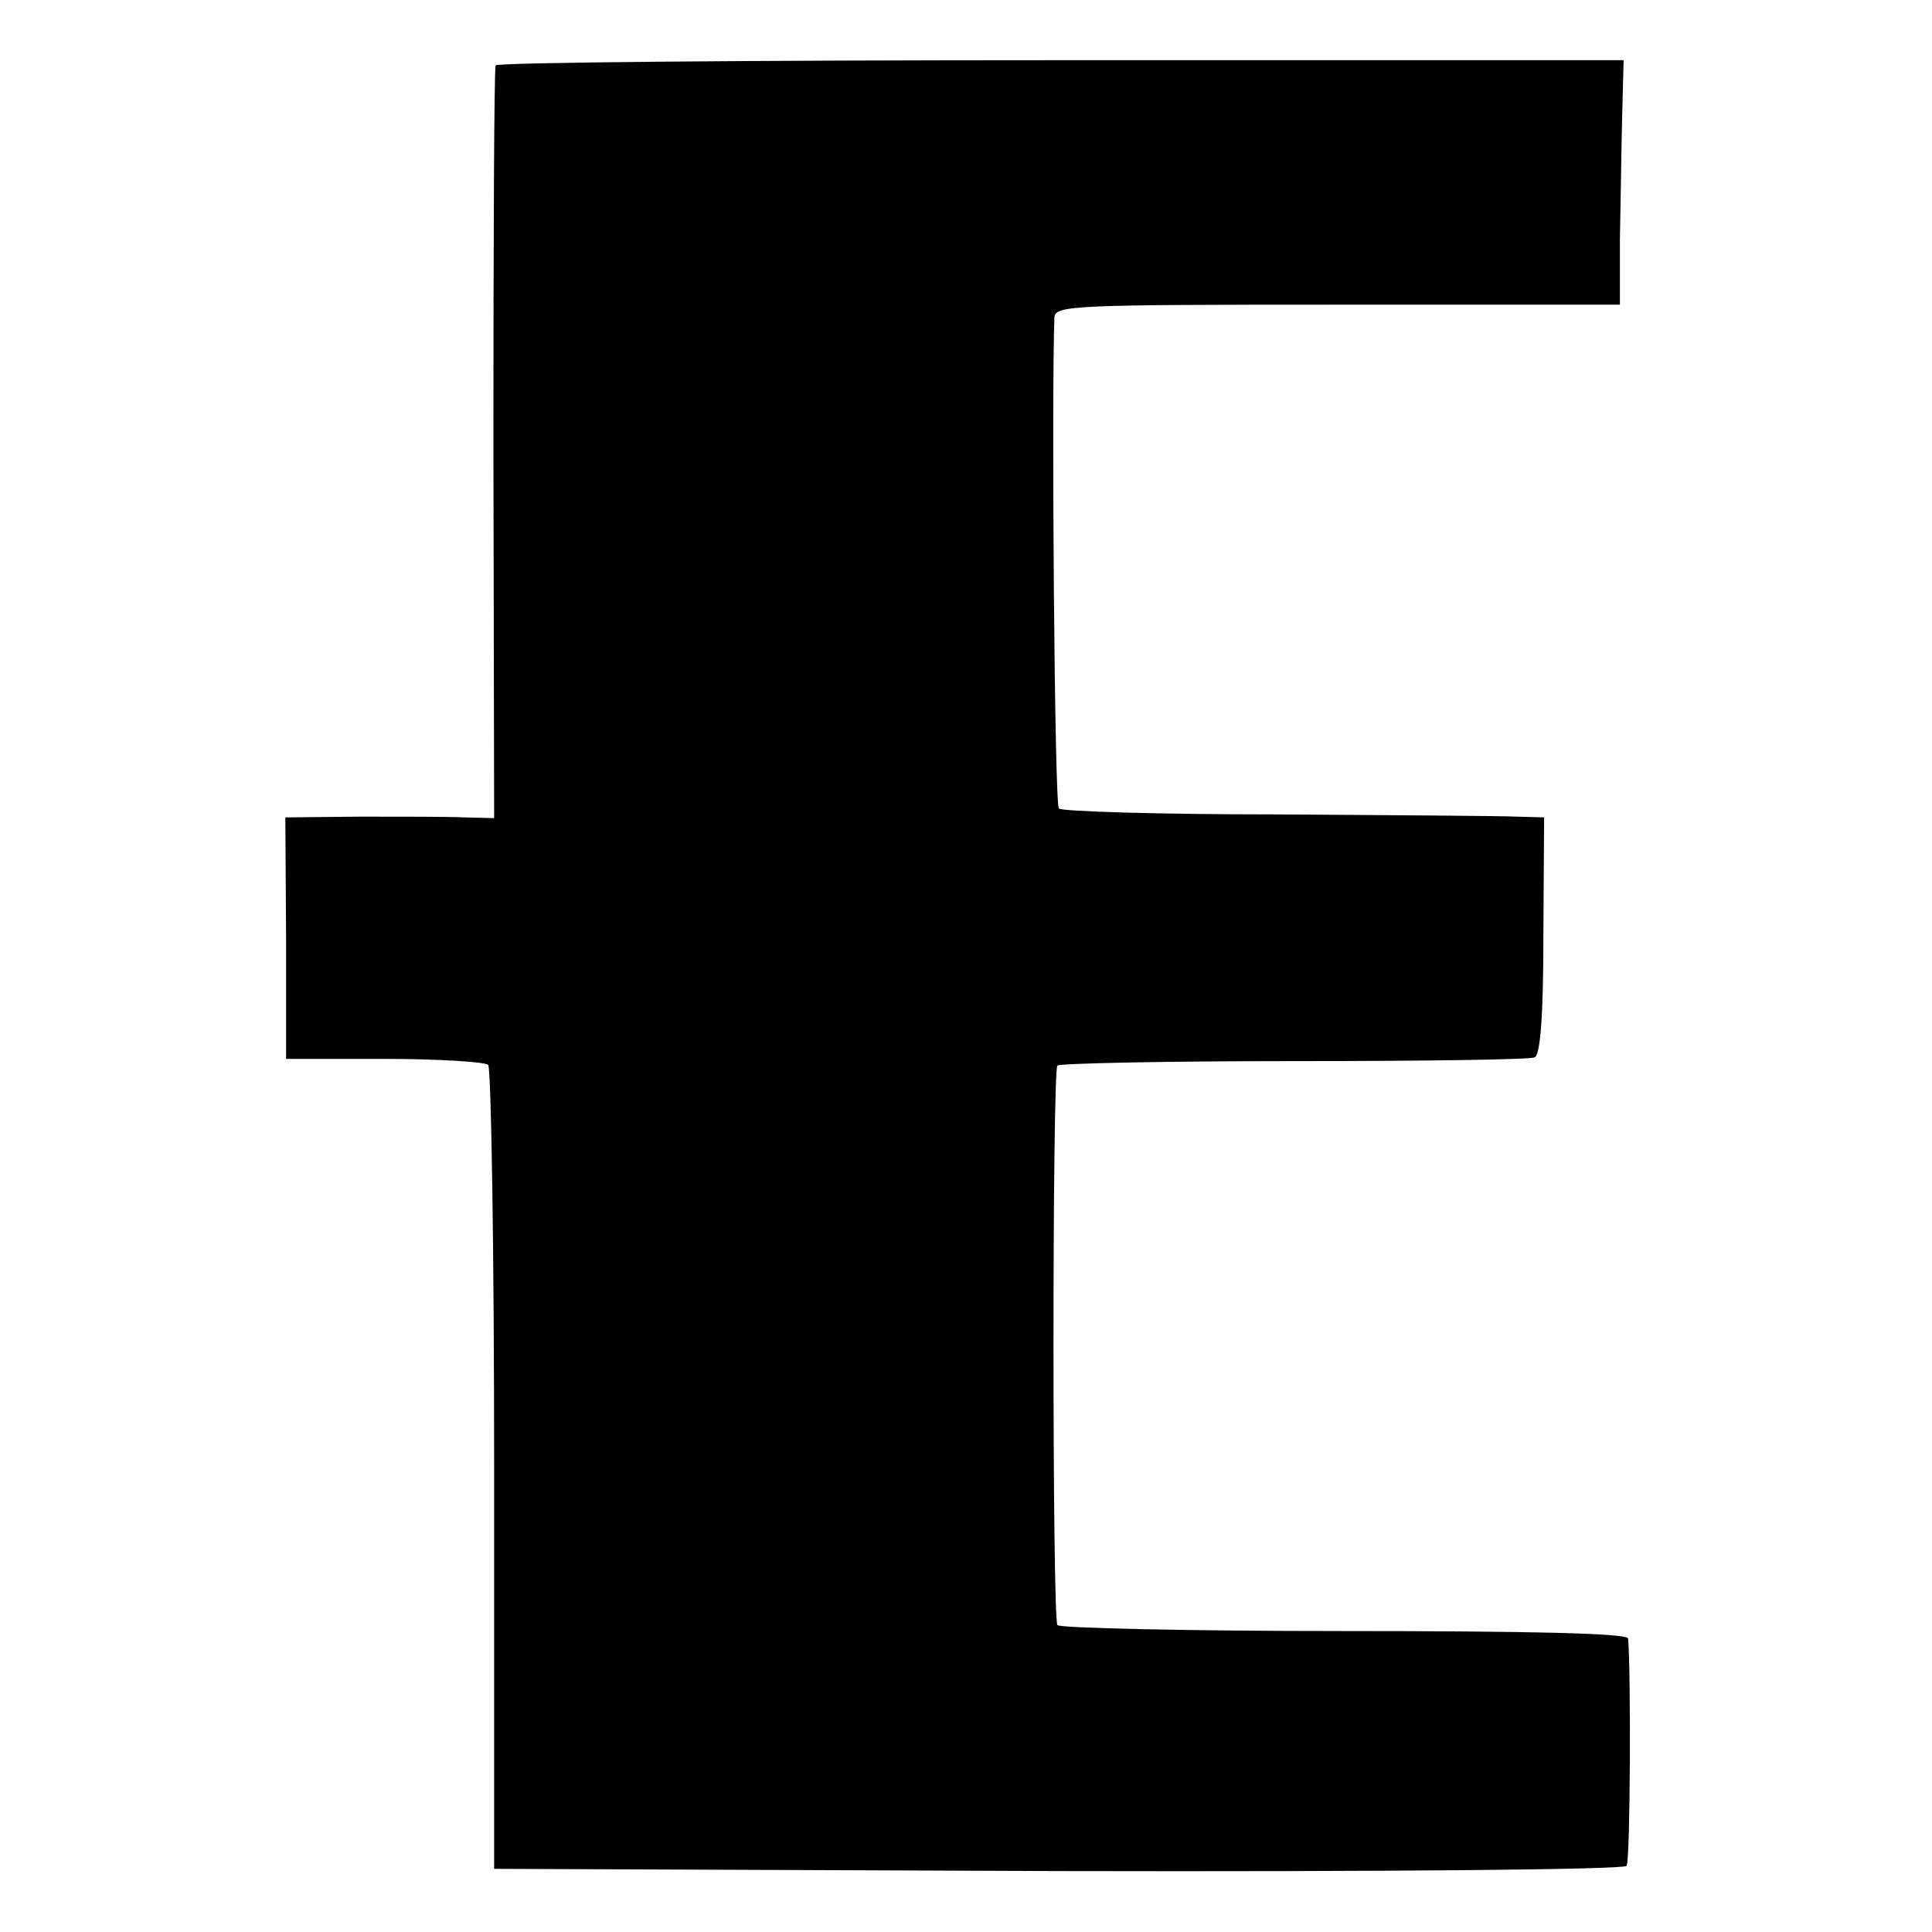 <?xml version="1.0" standalone="no"?>
<!DOCTYPE svg PUBLIC "-//W3C//DTD SVG 20010904//EN"
 "http://www.w3.org/TR/2001/REC-SVG-20010904/DTD/svg10.dtd">
<svg version="1.0" xmlns="http://www.w3.org/2000/svg"
 width="260pt" height="260pt" viewBox="0 0 260 260"
 preserveAspectRatio="xMidYMid meet">
<g transform="translate(0,260) scale(0.1,-0.1)"
fill="#000000" stroke="none">
<path d="M667 2512 c-2 -4 -3 -233 -3 -510 l1 -503 -40 1 c-22 1 -85 1 -140 1
l-101 -1 1 -162 0 -163 132 0 c72 0 135 -4 140 -8 4 -5 8 -250 8 -545 l0 -537
759 -3 c449 -1 762 2 765 7 5 7 6 261 2 306 -1 7 -130 10 -382 10 -210 0 -383
4 -386 8 -7 12 -7 746 0 753 3 3 146 6 318 6 173 0 318 2 324 5 8 2 12 57 12
163 l1 160 -37 1 c-20 1 -165 2 -323 3 -157 0 -290 4 -293 8 -6 5 -10 561 -6
661 1 16 26 17 381 17 l380 0 0 88 c1 48 2 122 3 164 l2 77 -757 0 c-417 0
-759 -3 -761 -7z"/>
</g>
</svg>
